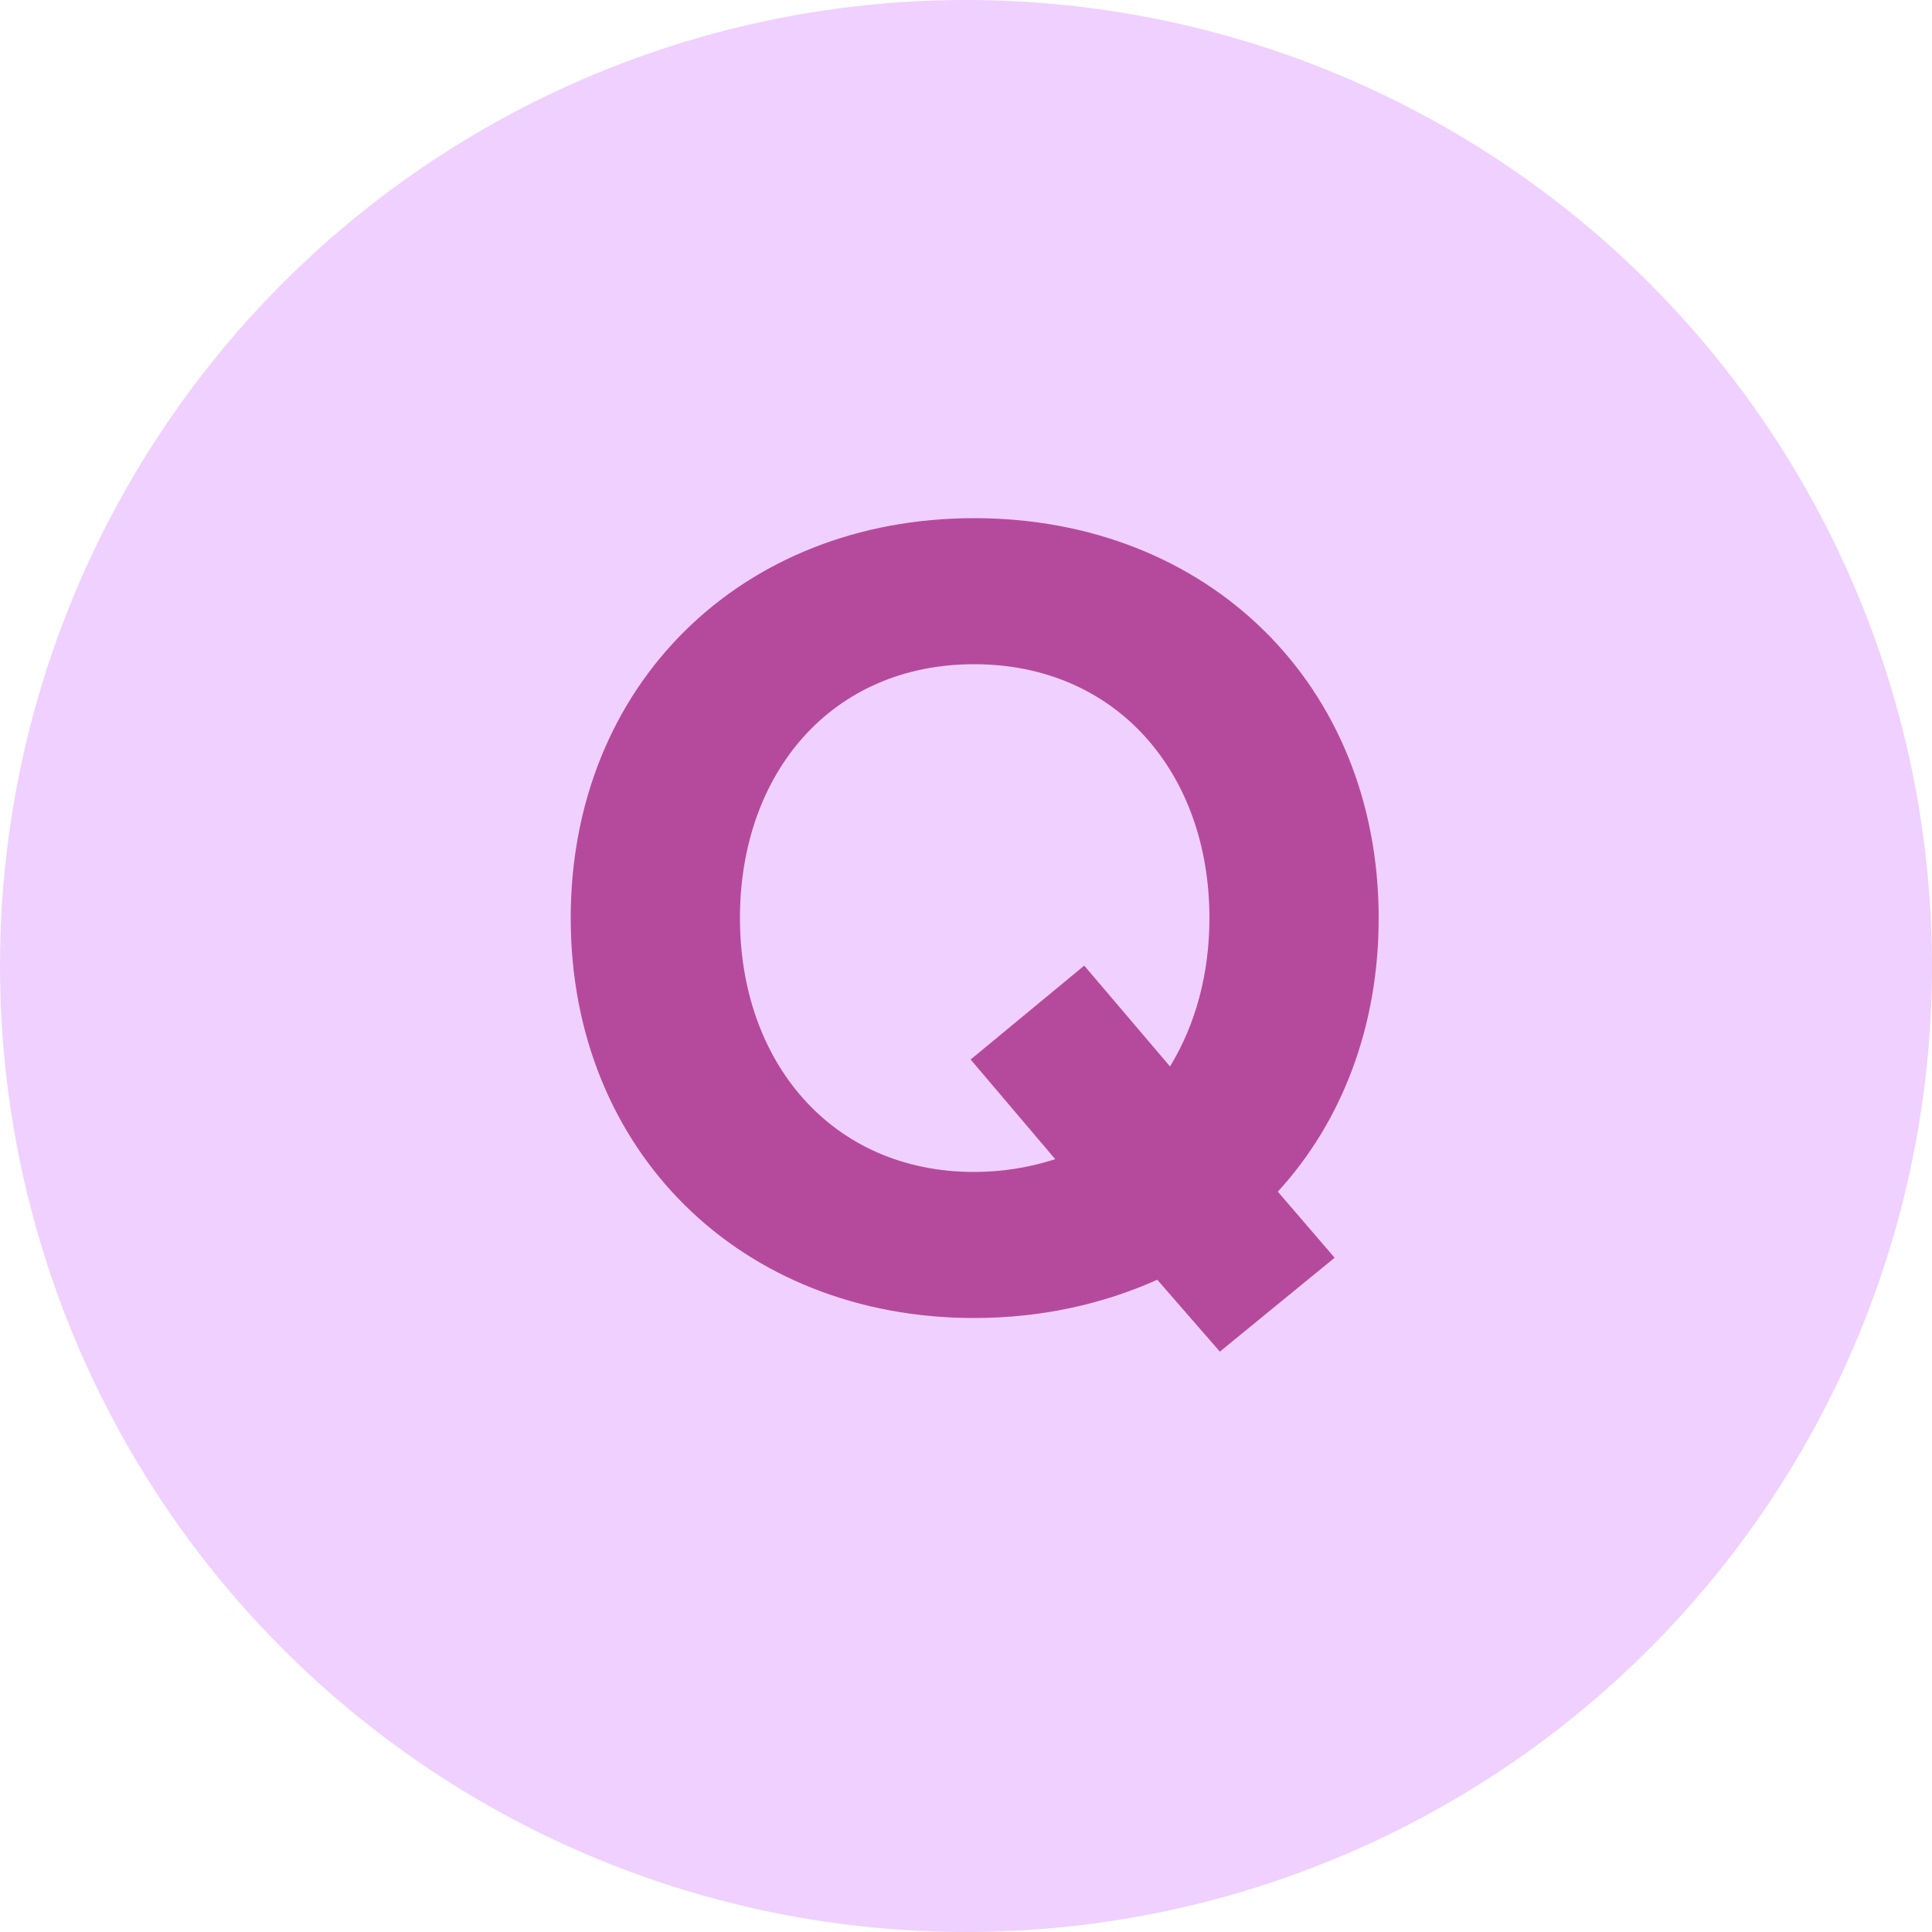 <svg width="40" height="40" viewBox="0 0 40 40" fill="none" xmlns="http://www.w3.org/2000/svg">
<circle cx="20" cy="20" r="20" fill="#F0D0FF"/>
<path d="M20.168 27.288C21.56 27.288 22.832 27 23.96 26.496L25.256 27.984L27.632 26.04L26.456 24.672C27.776 23.232 28.544 21.264 28.544 19.008C28.544 14.184 25.016 10.728 20.168 10.728C15.344 10.728 11.816 14.184 11.816 19.008C11.816 23.832 15.344 27.288 20.168 27.288ZM20.168 24.264C17.216 24.264 15.32 21.984 15.32 19.008C15.32 16.008 17.216 13.752 20.168 13.752C23.12 13.752 25.04 16.008 25.04 19.008C25.04 20.16 24.752 21.216 24.224 22.08L22.448 19.992L20.096 21.936L21.848 24C21.32 24.168 20.768 24.264 20.168 24.264Z" fill="#B54A9D"/>
</svg>
